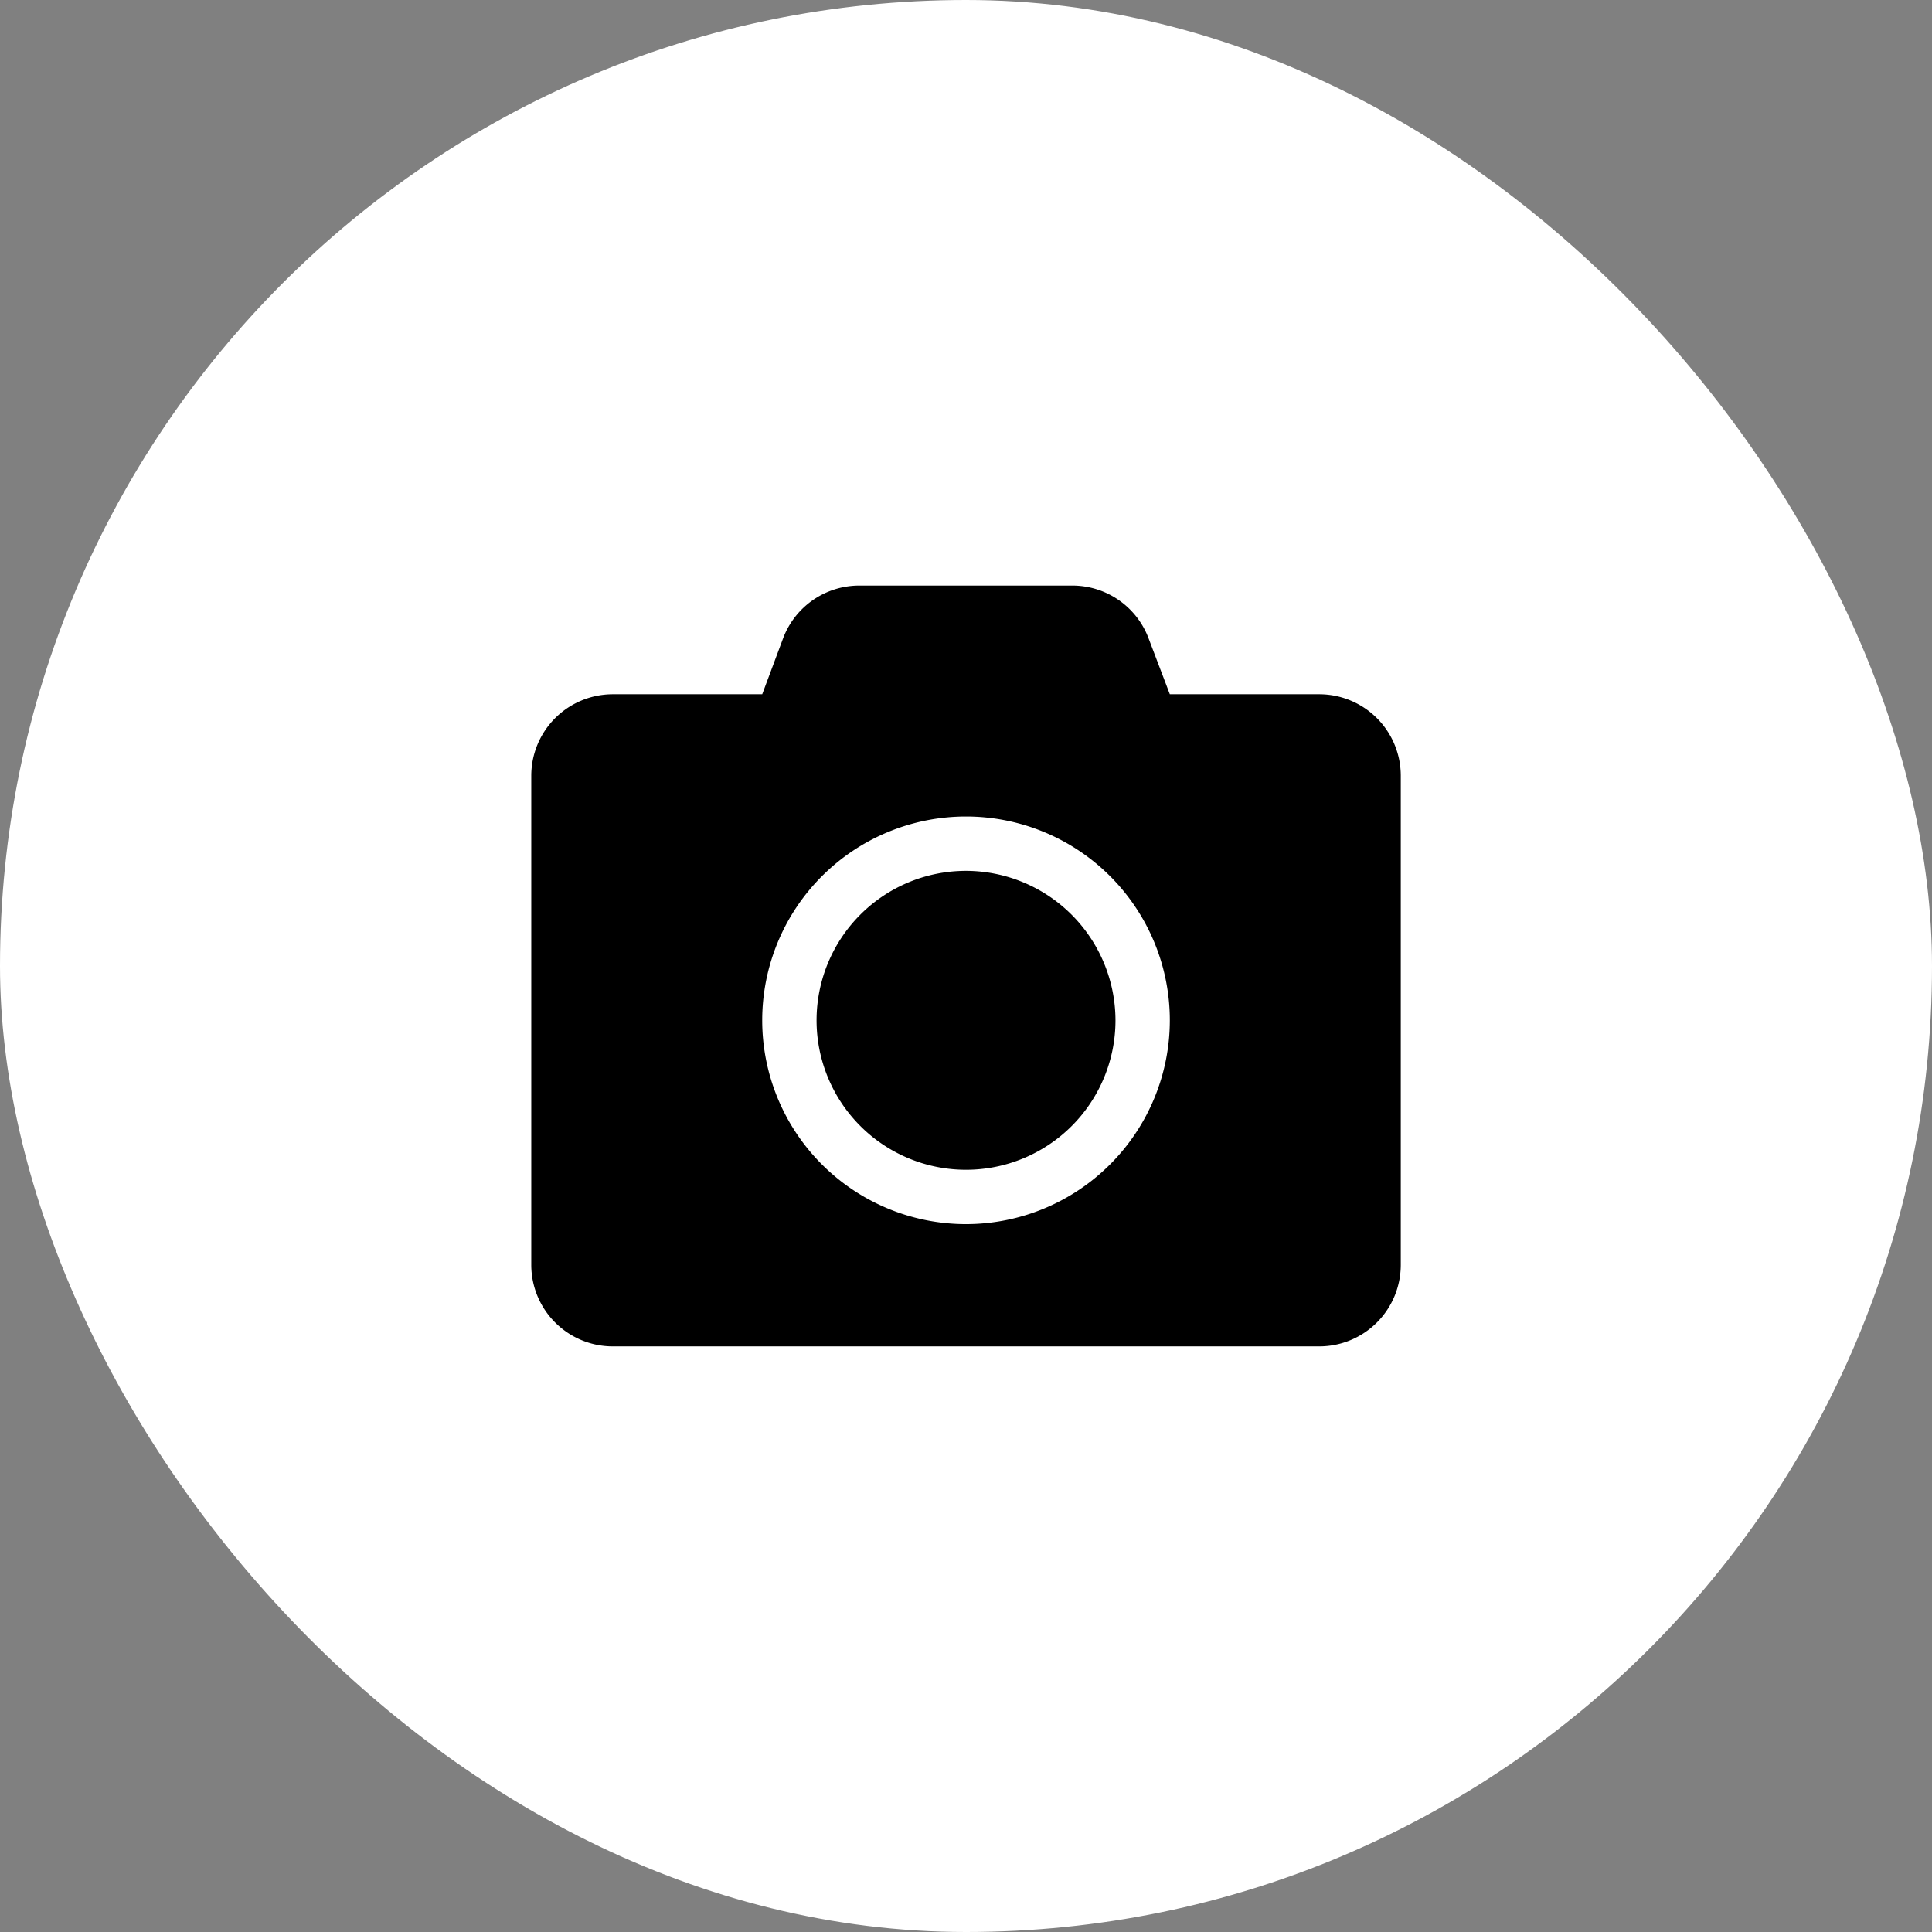<svg data-name="Group 428" xmlns="http://www.w3.org/2000/svg" width="39.995" height="39.995" viewBox="0 0 39.995 39.995">
    <rect x="0" y="0" width="39.995" height="39.995" fill="#808080" stroke="none"/>
    <g data-name="Group 327">
        <rect data-name="Rectangle 623" width="39.995" height="39.995" rx="19.998" style="fill:#fff"/>
    </g>
    <path data-name="Icon awesome-camera" d="M28.998 16.06v10.125a1.688 1.688 0 0 1-1.687 1.687H12.686a1.688 1.688 0 0 1-1.688-1.687V16.06a1.688 1.688 0 0 1 1.688-1.688h3.093l.432-1.157a1.685 1.685 0 0 1 1.579-1.093h4.408a1.685 1.685 0 0 1 1.579 1.093l.44 1.157h3.094a1.688 1.688 0 0 1 1.687 1.688zm-4.781 5.062a4.219 4.219 0 1 0-4.219 4.219 4.222 4.222 0 0 0 4.219-4.219zm-1.125 0a3.094 3.094 0 1 1-3.094-3.094 3.1 3.1 0 0 1 3.094 3.094z"/>
</svg>
